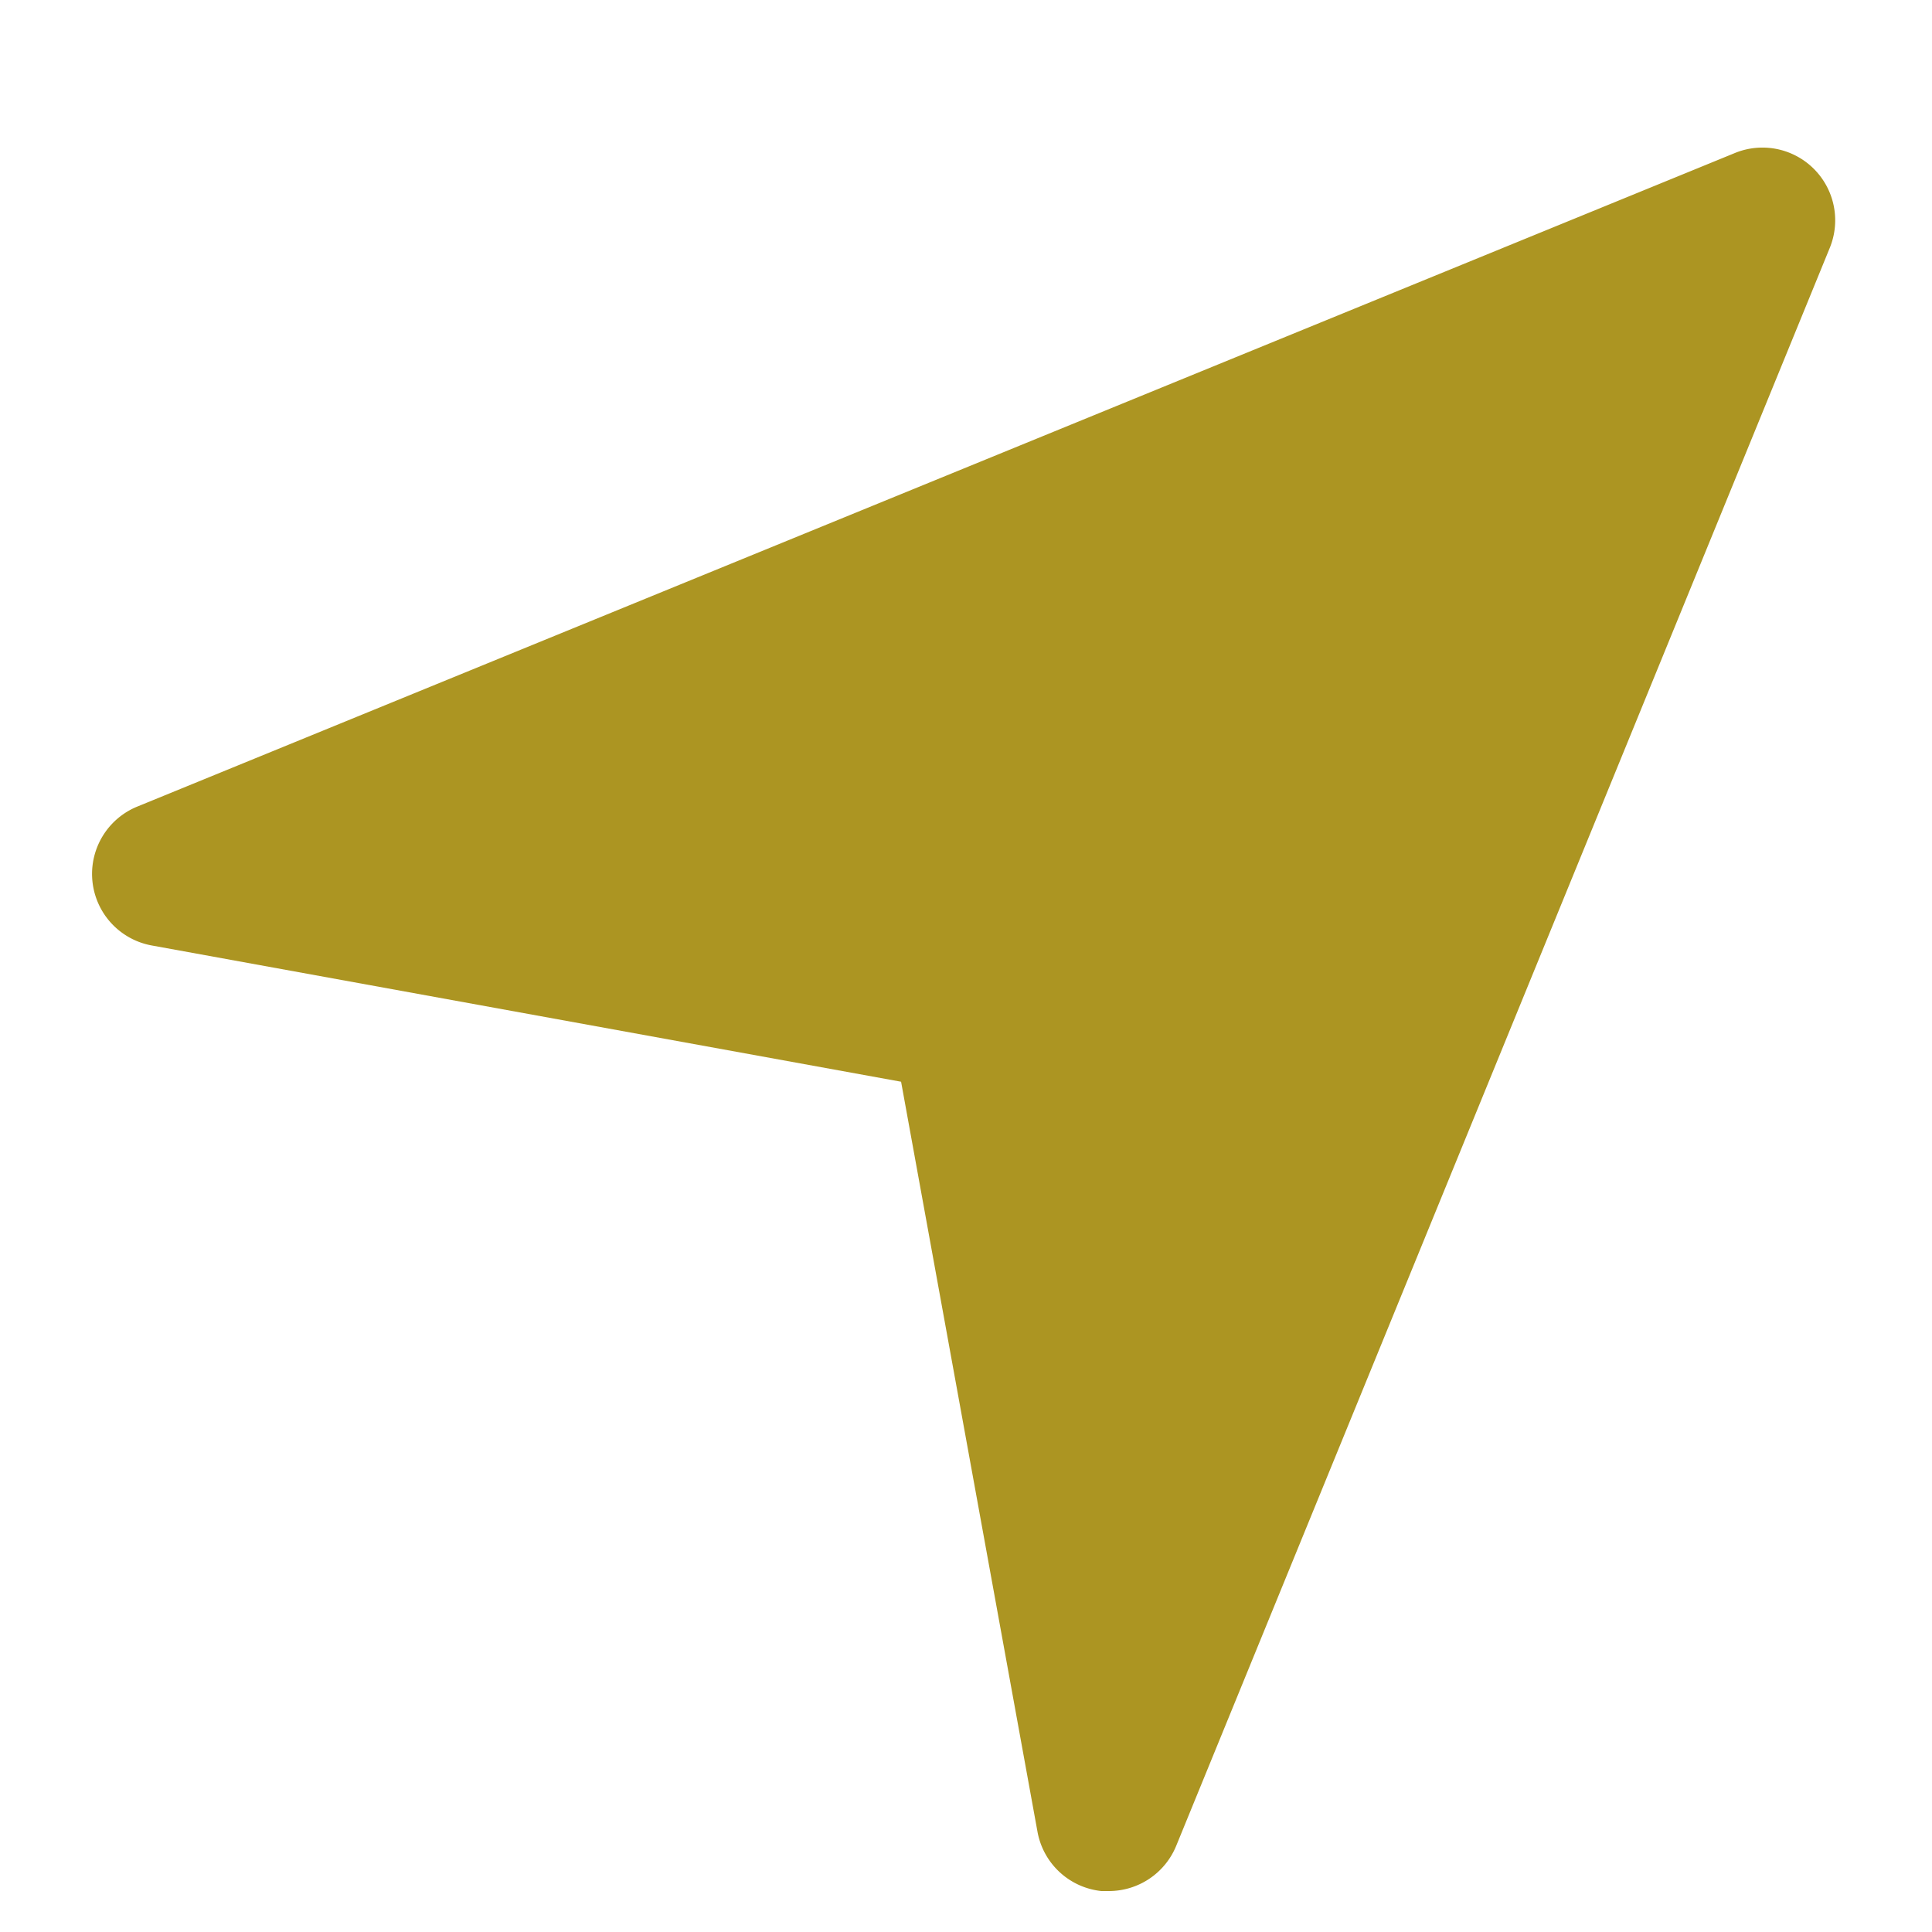 <svg xmlns="http://www.w3.org/2000/svg" width="20" height="20" viewBox="0 0 20 20">
  <g id="icon_map" transform="translate(-666 -4674)">
    <g id="矩形_277" data-name="矩形 277" transform="translate(666 4674)" fill="none" stroke="#707070" stroke-width="1" opacity="0">
      <rect width="20" height="20" stroke="none"/>
      <rect x="0.5" y="0.5" width="19" height="19" fill="none"/>
    </g>
    <g id="icon_map-2" data-name="icon_map" transform="translate(666.943 4675.525)">
      <path id="路径_86" data-name="路径 86" d="M10.536,18.051c-.026,0-.052,0-.078,0a.752.752,0,0,1-.661-.614L8.385,9.673.625,8.262a.753.753,0,0,1-.15-1.436L17.019.058A.753.753,0,0,1,18,1.038L11.233,17.583a.753.753,0,0,1-.7.468" transform="translate(0 0)" fill="#ac9522"/>
    </g>
  </g>
</svg>
